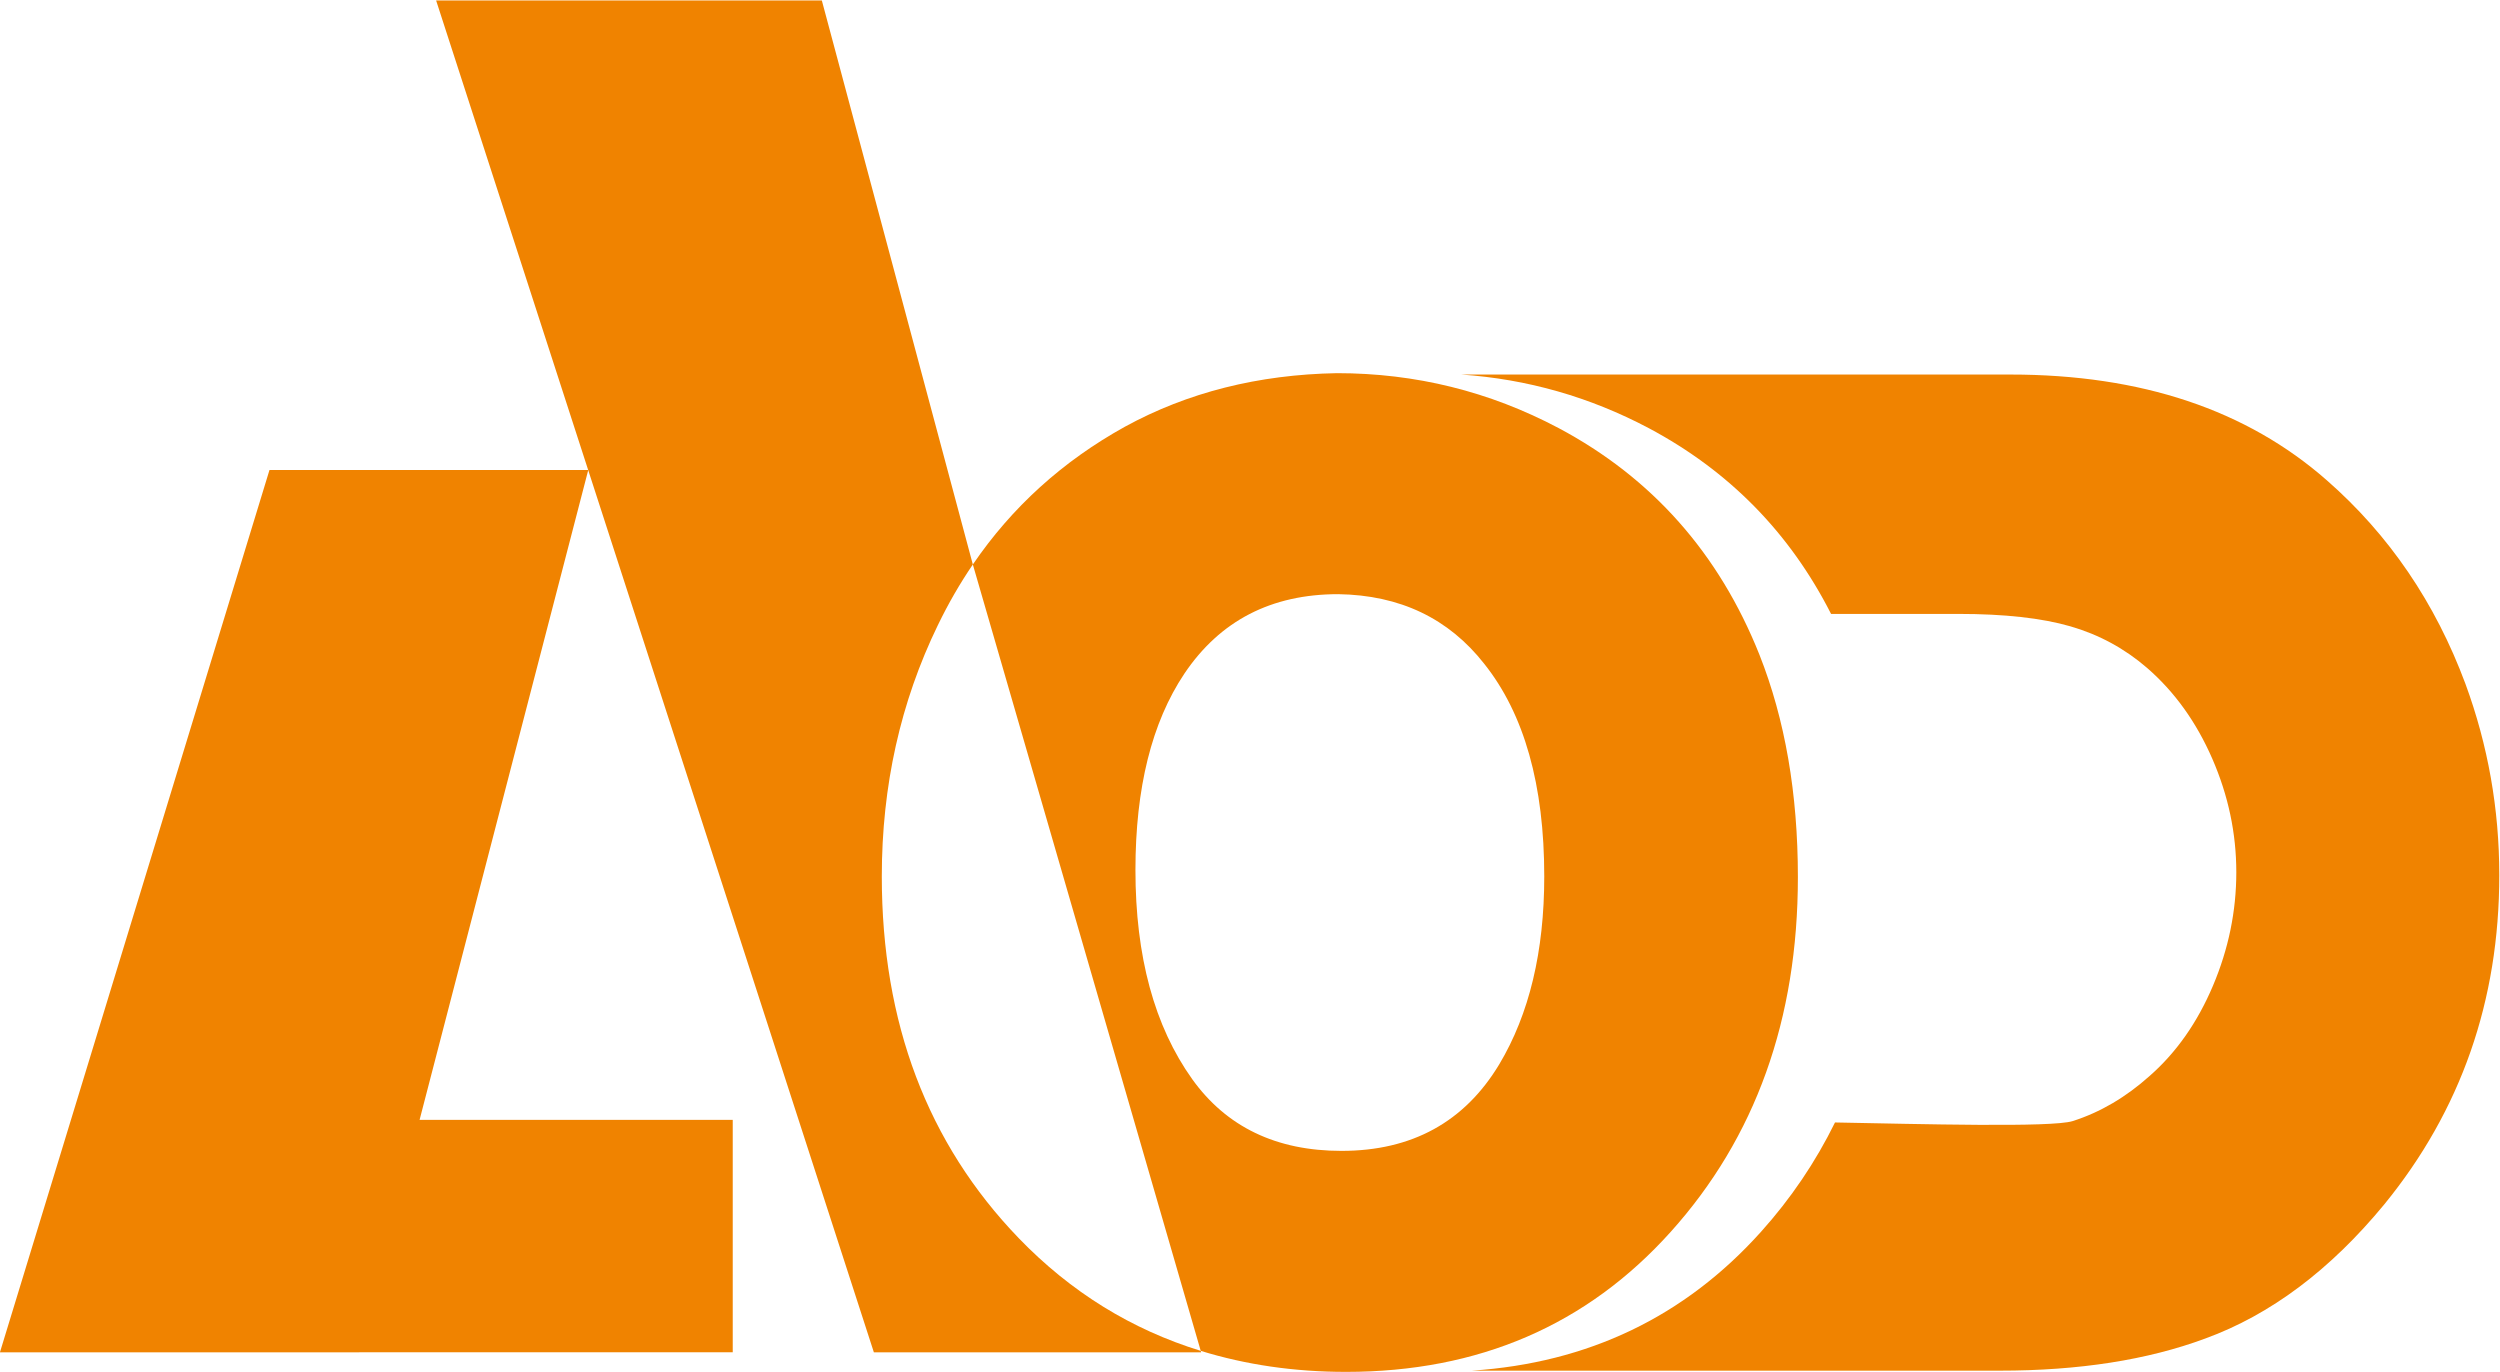 <?xml version="1.0" encoding="UTF-8" standalone="no"?>
<svg
   xmlns:dc="http://purl.org/dc/elements/1.1/"
   xmlns:cc="http://creativecommons.org/ns#"
   xmlns:rdf="http://www.w3.org/1999/02/22-rdf-syntax-ns#"
   xmlns:svg="http://www.w3.org/2000/svg"
   xmlns="http://www.w3.org/2000/svg"
   viewBox="0 0 450.984 247.462"
   height="49.492"
   width="90.197"
   xml:space="preserve"
   id="svg2"
   version="1.1"><defs
     id="defs6"><clipPath
       id="clipPath18"
       clipPathUnits="userSpaceOnUse"><path
         id="path16"
         d="M 0,289.134 H 419.527 V 0 H 0 Z" /></clipPath></defs><g
     transform="matrix(1.333,0,0,-1.333,-56.707,324.89)"
     id="g10"><g
       id="g12"><g
         clip-path="url(#clipPath18)"
         id="g14"><g
           transform="translate(376.194,151.167)"
           id="g20"><path
             id="path22"
             style="fill:#f08300;fill-opacity:1;fill-rule:nonzero;stroke:none"
             d="m 0,0 c -4.088,10.995 -10.339,20.179 -18.756,27.554 -10.858,9.545 -25.131,14.32 -42.818,14.32 h -74.324 c 8.926,-0.619 17.386,-3.026 25.371,-7.254 10.881,-5.792 19.1,-14.176 24.67,-25.14 h 17.238 c 6.222,0 11.268,-0.56 15.142,-1.678 3.873,-1.12 7.333,-2.996 10.385,-5.63 3.719,-3.226 6.663,-7.324 8.829,-12.294 2.163,-4.973 3.248,-10.091 3.248,-15.358 0,-5.268 -1.053,-10.386 -3.157,-15.356 -2.105,-4.973 -4.957,-9.037 -8.555,-12.197 -3.233,-2.898 -6.71,-4.938 -10.43,-6.123 -2.805,-0.894 -20.718,-0.4 -32.167,-0.187 -2.626,-5.341 -5.958,-10.283 -10.026,-14.809 -10.319,-11.486 -23.369,-17.733 -39.13,-18.78 h 71.442 c 10.734,0 20.006,1.448 27.813,4.346 8.844,3.225 16.927,9.283 24.246,18.171 10.368,12.707 15.553,27.554 15.553,44.54 C 4.574,-16.922 3.048,-8.295 0,0" /></g><g
           transform="translate(205.091,60.721)"
           id="g24"><path
             id="path26"
             style="fill:#f08300;fill-opacity:1;fill-rule:nonzero;stroke:none"
             d="m 0,0 -0.057,0.195 c -9.348,2.881 -17.571,7.94 -24.63,15.252 -12.355,12.826 -18.53,29.146 -18.53,48.957 0,12.255 2.529,23.588 7.588,34.004 1.404,2.905 2.982,5.639 4.732,8.206 l -20.436,76.332 h -52.198 L -44.292,0" /></g><g
           transform="translate(245.435,99.694)"
           id="g28"><path
             id="path30"
             style="fill:#f08300;fill-opacity:1;fill-rule:nonzero;stroke:none"
             d="m 0,0 c -4.707,-7.81 -11.824,-11.715 -21.353,-11.715 -8.825,0 -15.561,3.238 -20.207,9.715 -5.117,7.175 -7.676,16.604 -7.676,28.289 0,11.111 2.205,19.969 6.617,26.574 4.823,7.175 11.765,10.763 20.825,10.763 8.352,-0.128 14.94,-3.272 19.765,-9.43 C 3.382,47.401 6.089,37.813 6.089,25.431 6.089,15.271 4.06,6.794 0,0 M 35.208,55.434 C 29.736,69.15 20.677,79.373 8.03,86.104 c -9.354,4.953 -19.355,7.43 -30.001,7.43 -10.647,-0.191 -20.206,-2.605 -28.677,-7.24 -8.443,-4.676 -15.306,-10.895 -20.593,-18.653 L -40.4,-38.778 c 6.077,-1.872 12.619,-2.845 19.664,-2.845 17.942,0 32.59,6.318 43.943,18.955 11.471,12.763 17.206,28.764 17.206,48.004 0,11.302 -1.735,21.335 -5.205,30.098" /></g><g
           transform="translate(141.701,92.173)"
           id="g32"><path
             id="path34"
             style="fill:#f08300;fill-opacity:1;fill-rule:nonzero;stroke:none"
             d="m 0,0 h -42.38 l 22.829,87.954 h -43.14 L -99.17,-31.452 h 48.627 v 0.001 H 0 Z" /></g></g></g></g></svg>